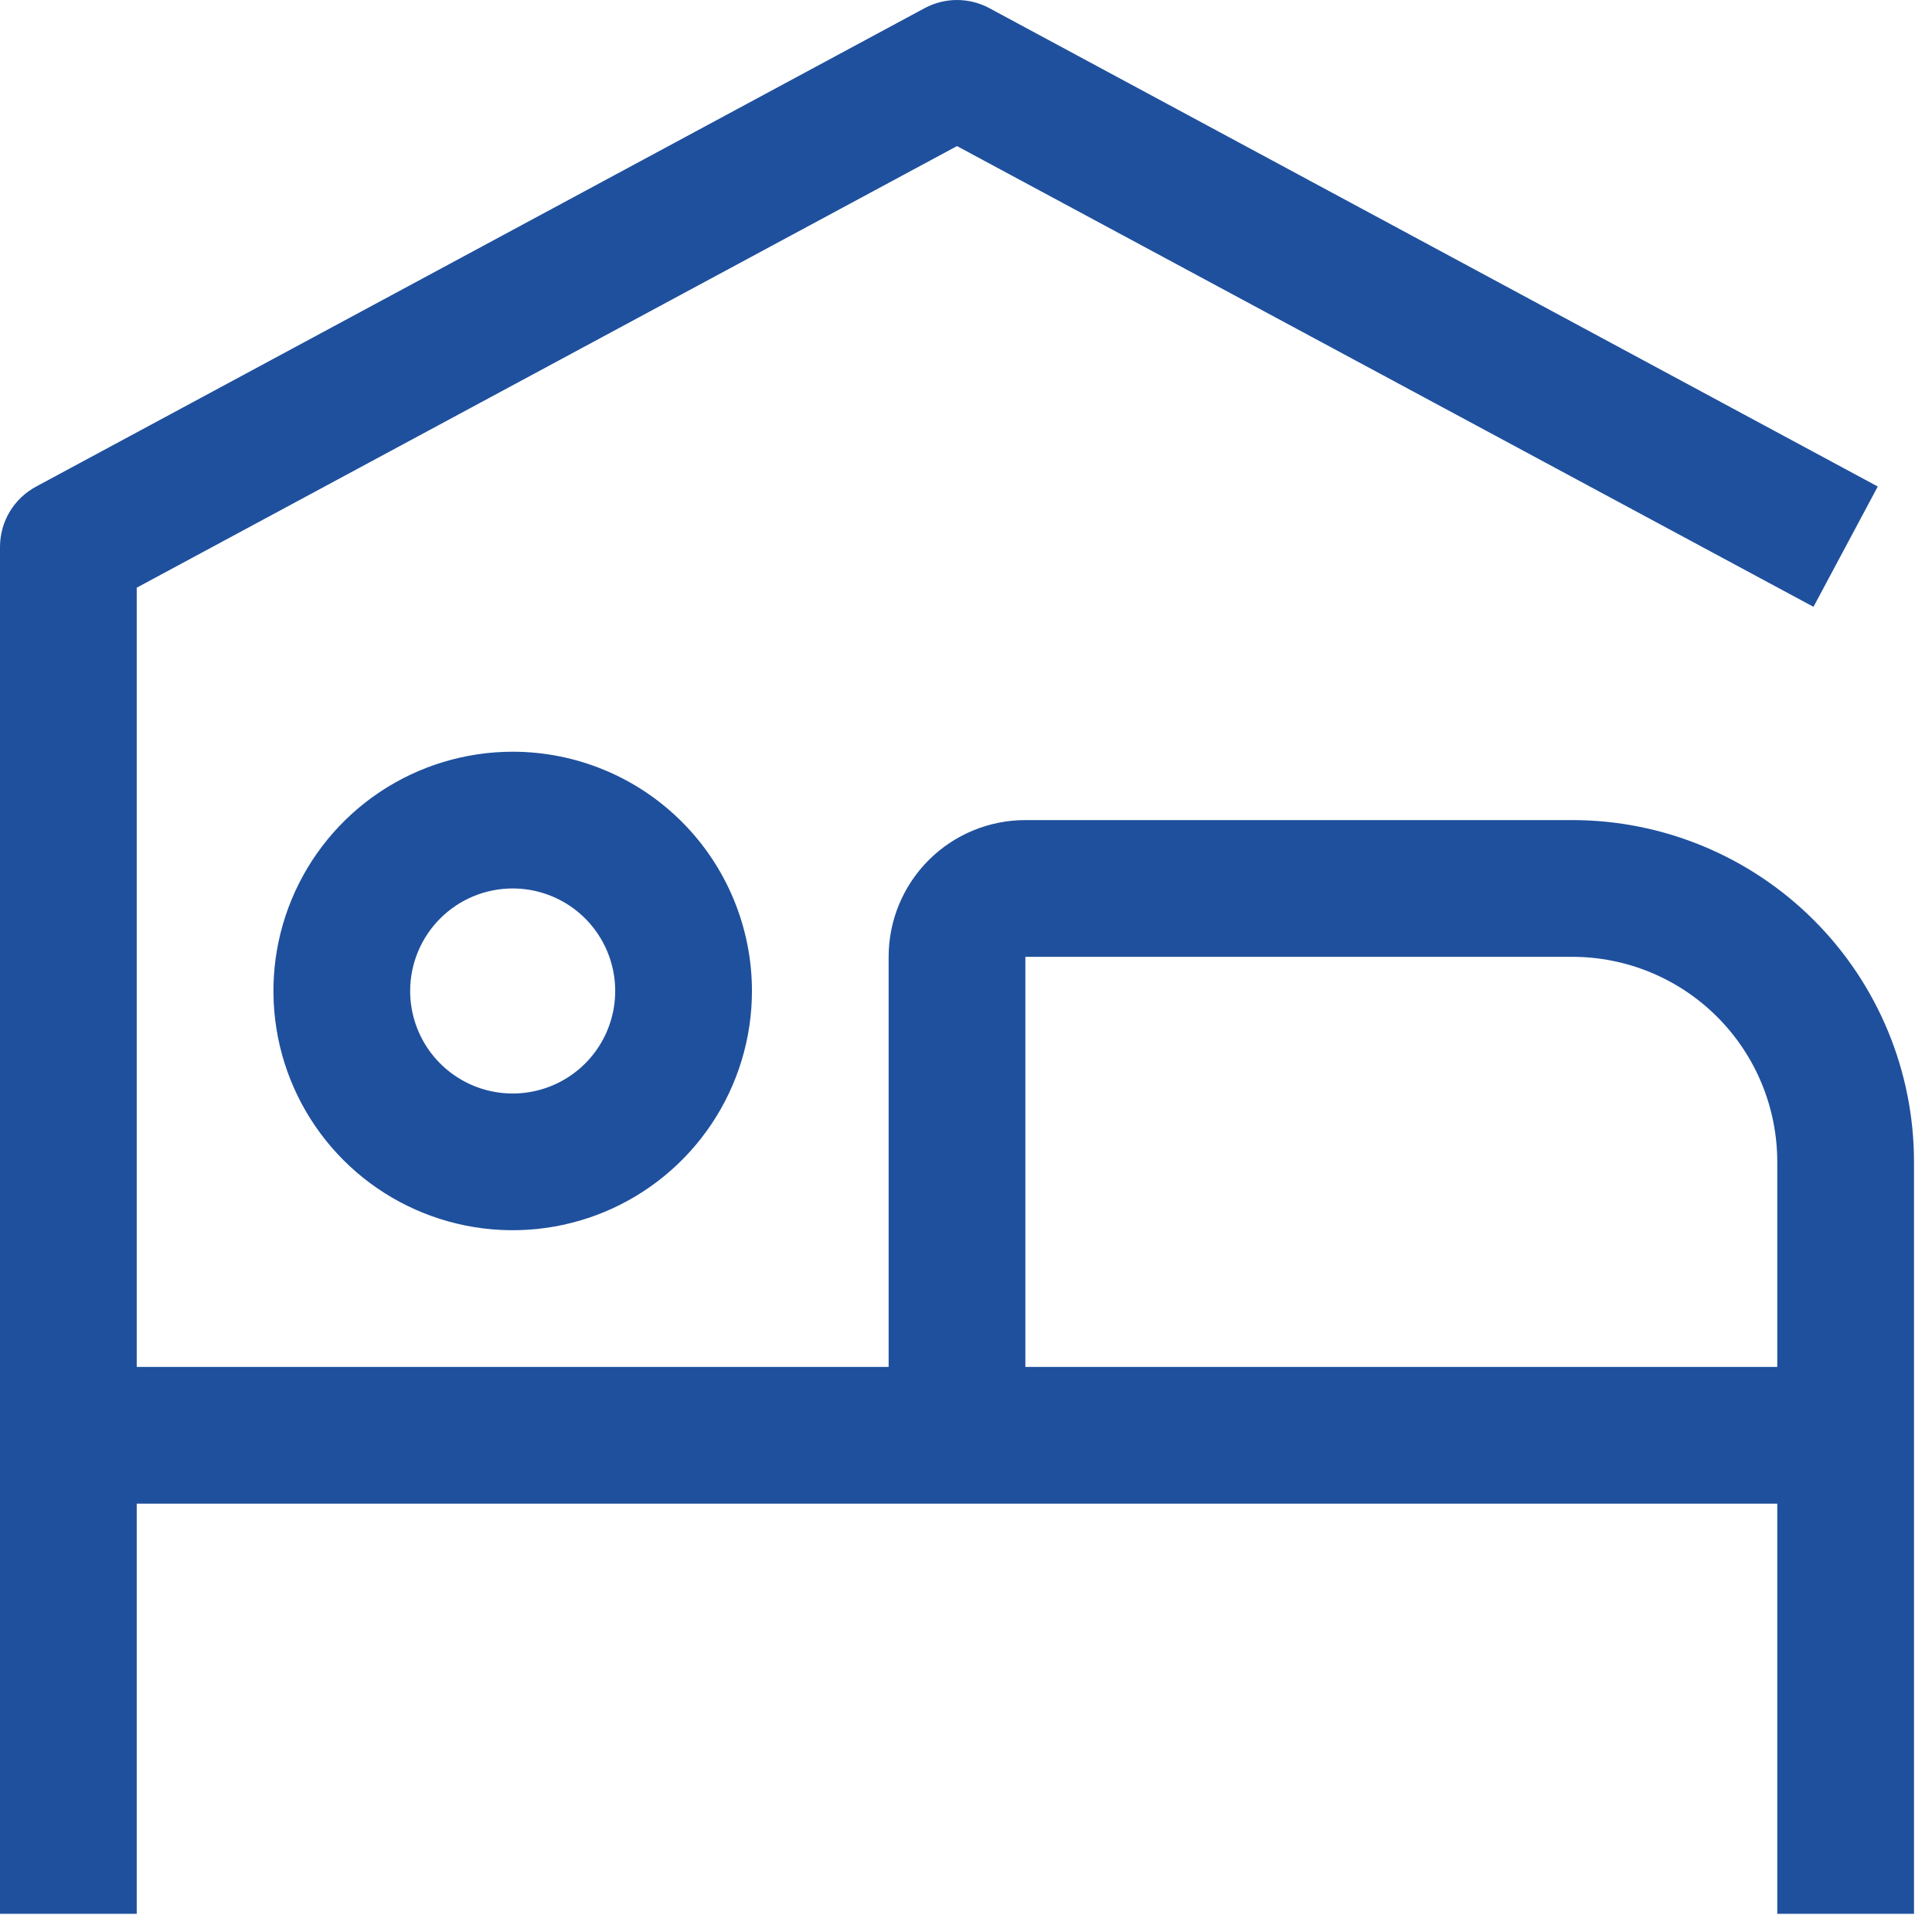 <svg width="44" height="44" viewBox="0 0 44 44" fill="none" xmlns="http://www.w3.org/2000/svg">
<path d="M11.676 20.234C12.138 20.234 12.589 20.371 12.973 20.627C13.357 20.884 13.656 21.248 13.833 21.675C14.01 22.102 14.056 22.571 13.966 23.024C13.876 23.477 13.654 23.893 13.327 24.22C13 24.547 12.584 24.769 12.131 24.859C11.678 24.949 11.209 24.903 10.782 24.726C10.355 24.549 9.991 24.25 9.734 23.866C9.478 23.482 9.341 23.031 9.341 22.569C9.341 21.95 9.587 21.356 10.025 20.918C10.463 20.48 11.056 20.234 11.676 20.234ZM11.676 17.12C10.598 17.12 9.545 17.44 8.649 18.038C7.753 18.637 7.054 19.488 6.642 20.484C6.229 21.479 6.122 22.575 6.332 23.632C6.542 24.689 7.061 25.66 7.823 26.422C8.585 27.184 9.556 27.703 10.613 27.913C11.67 28.123 12.765 28.015 13.761 27.603C14.757 27.19 15.607 26.492 16.206 25.596C16.805 24.7 17.125 23.646 17.125 22.569C17.125 21.124 16.55 19.738 15.529 18.716C14.507 17.694 13.121 17.12 11.676 17.12Z" fill="#1F509D"/>
<path d="M35.806 18.677H23.352C22.526 18.677 21.734 19.005 21.15 19.589C20.566 20.173 20.238 20.965 20.238 21.791V31.131H3.114V13.384L21.795 3.327L41.301 13.82L42.765 11.08L22.527 0.183C22.301 0.063 22.05 0 21.795 0C21.54 0 21.288 0.063 21.063 0.183L0.825 11.08C0.577 11.213 0.368 11.41 0.223 11.651C0.078 11.892 0.001 12.168 0 12.45V43.586H3.114V34.245H40.476V43.586H43.59V26.461C43.59 24.397 42.77 22.417 41.31 20.957C39.85 19.497 37.87 18.677 35.806 18.677ZM23.352 31.131V21.791H35.806C37.045 21.791 38.233 22.283 39.108 23.159C39.984 24.035 40.476 25.223 40.476 26.461V31.131H23.352Z" fill="#1F509D"/>
</svg>

